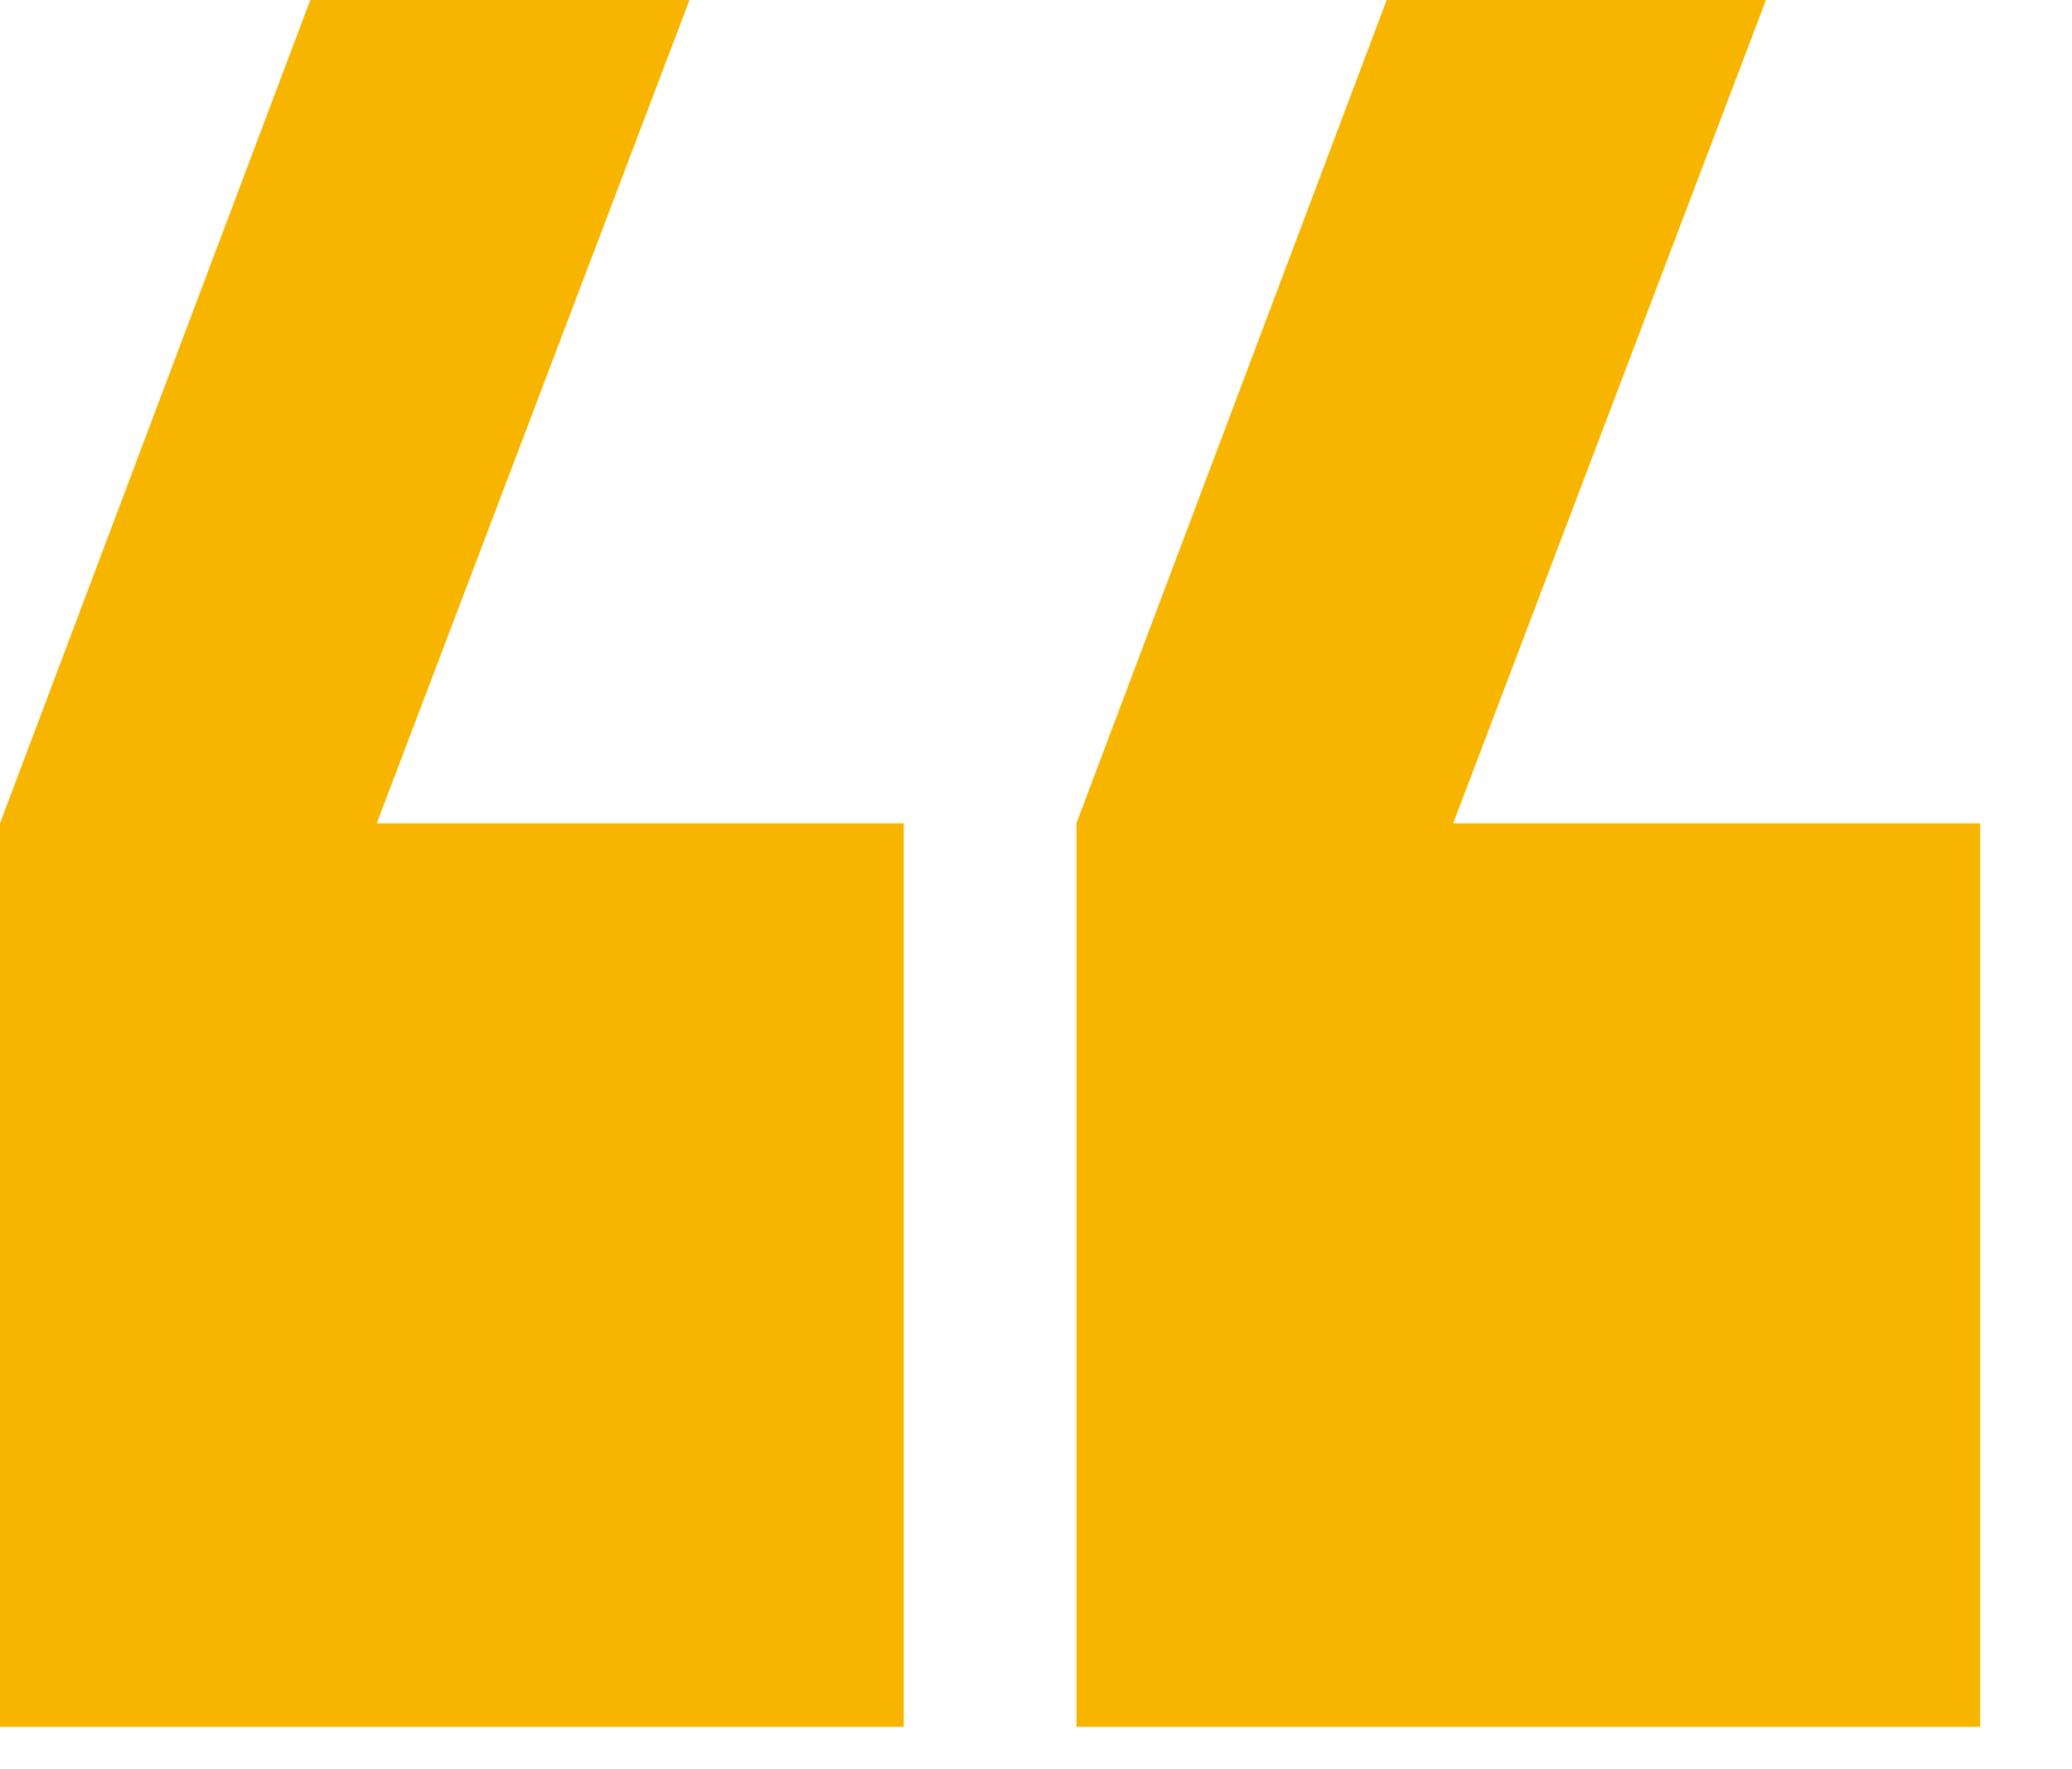 <svg width="48" height="41" viewBox="0 0 48 41" fill="none" xmlns="http://www.w3.org/2000/svg">
  <path fill-rule="evenodd" clip-rule="evenodd"
    d="M15.973 0H7.188L0 19.078V40.015H20.936V19.078H8.728L15.973 0Z" fill="#F8B500" />
  <path fill-rule="evenodd" clip-rule="evenodd"
    d="M40.91 0H32.124L24.936 19.078L24.937 19.079V40.015H45.873V19.078H33.665L40.91 0Z" fill="#F8B500" />
</svg>